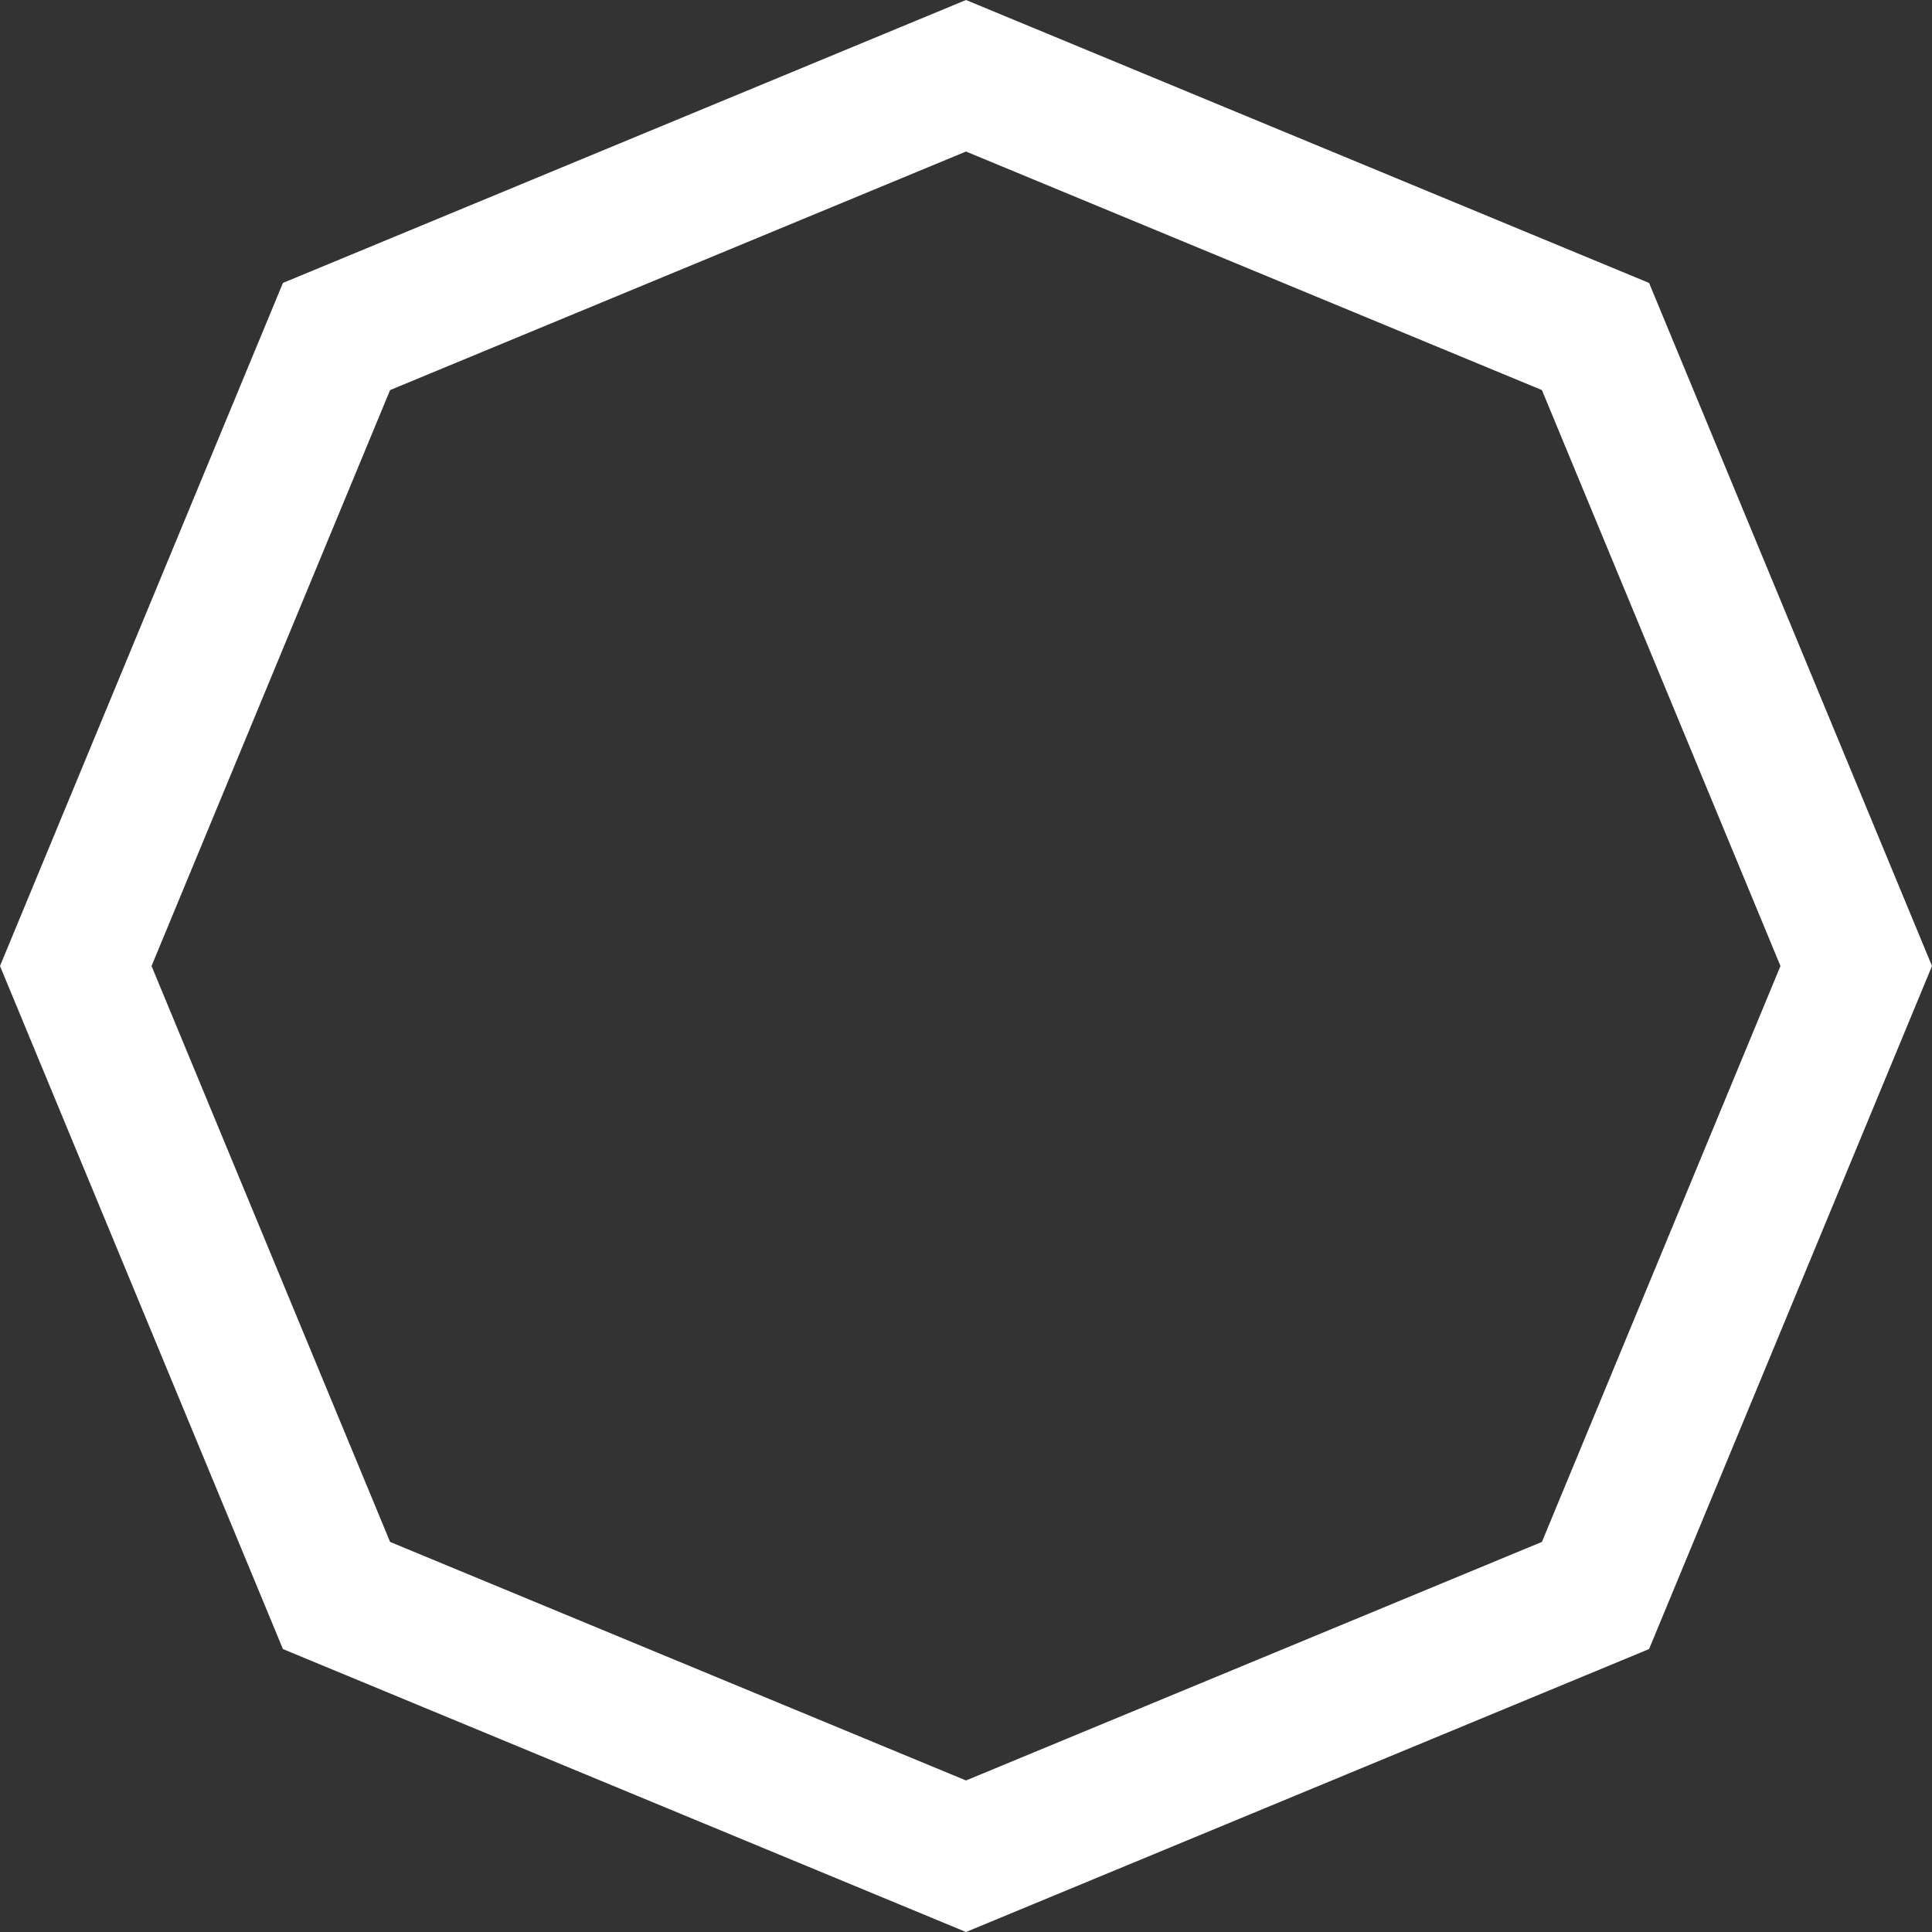 <svg width="1104" height="1104" viewBox="0 0 1104 1104" fill="none" xmlns="http://www.w3.org/2000/svg">
<rect x="0" y="0" width="1104" height="1104" fill="#333333" stroke="none"/>
<path fill-rule="evenodd" clip-rule="evenodd" d="M552 86.591L222.906 222.906L86.591 552L222.906 881.094L552 1017.41L881.094 881.094L1017.41 552L881.094 222.906L552 86.591ZM942.323 161.677L552 0L161.677 161.677L0 552L161.677 942.323L552 1104L942.323 942.323L1104 552L942.323 161.677Z" fill="white"/>
</svg>
